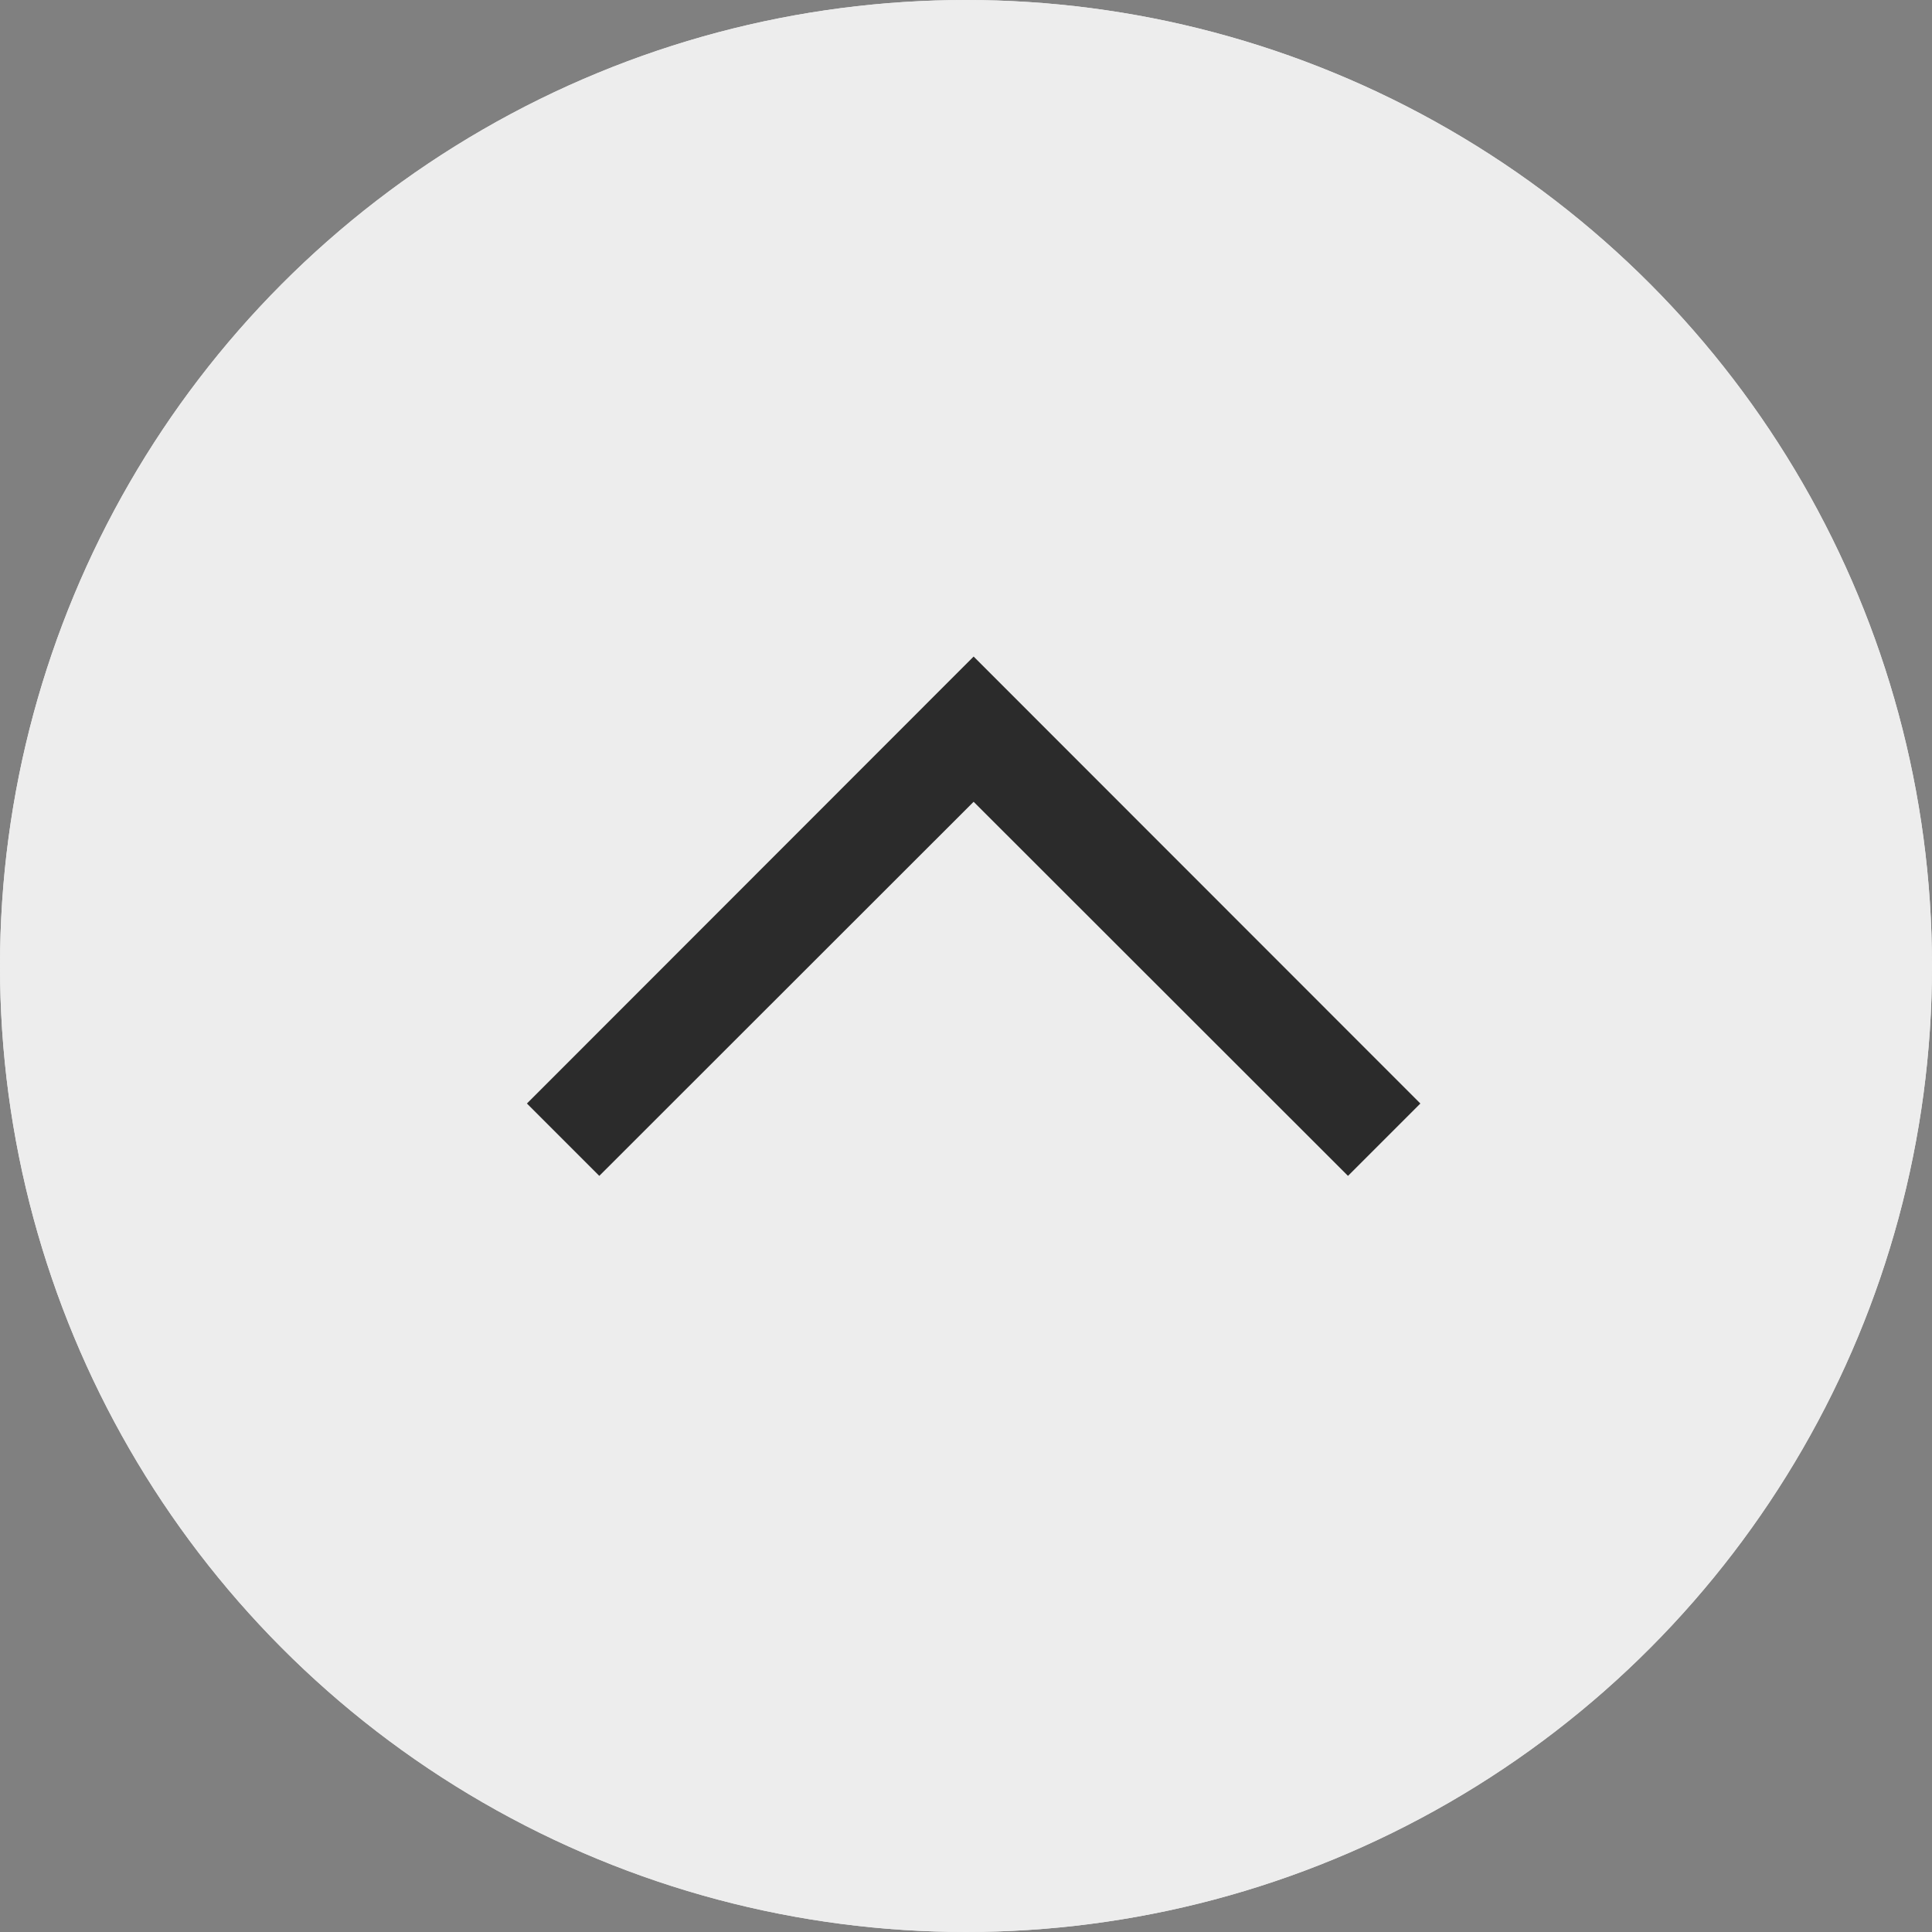 <svg xmlns="http://www.w3.org/2000/svg" width="57" height="57" viewBox="0 0 57 57">
  <rect x="0" y="0" width="57" height="57" fill="#808080" stroke="none"/>
  <g id="Groupe_80" data-name="Groupe 80" transform="translate(-1822.459 -5190.459)">
    <g id="Ellipse_3" data-name="Ellipse 3" transform="translate(1879.459 5247.459) rotate(180)" fill="#ededed" stroke="#ededed" stroke-width="1">
      <circle cx="28.5" cy="28.5" r="28.5" stroke="none"/>
      <circle cx="28.5" cy="28.5" r="28" fill="none"/>
    </g>
    <path id="Tracé_146" data-name="Tracé 146" d="M24.224,0,13.18,11.037,2.135,0,0,2.135,13.18,15.322,26.359,2.135Z" transform="translate(1864.364 5225.151) rotate(180)" fill="#2b2b2b"/>
  </g>
</svg>
